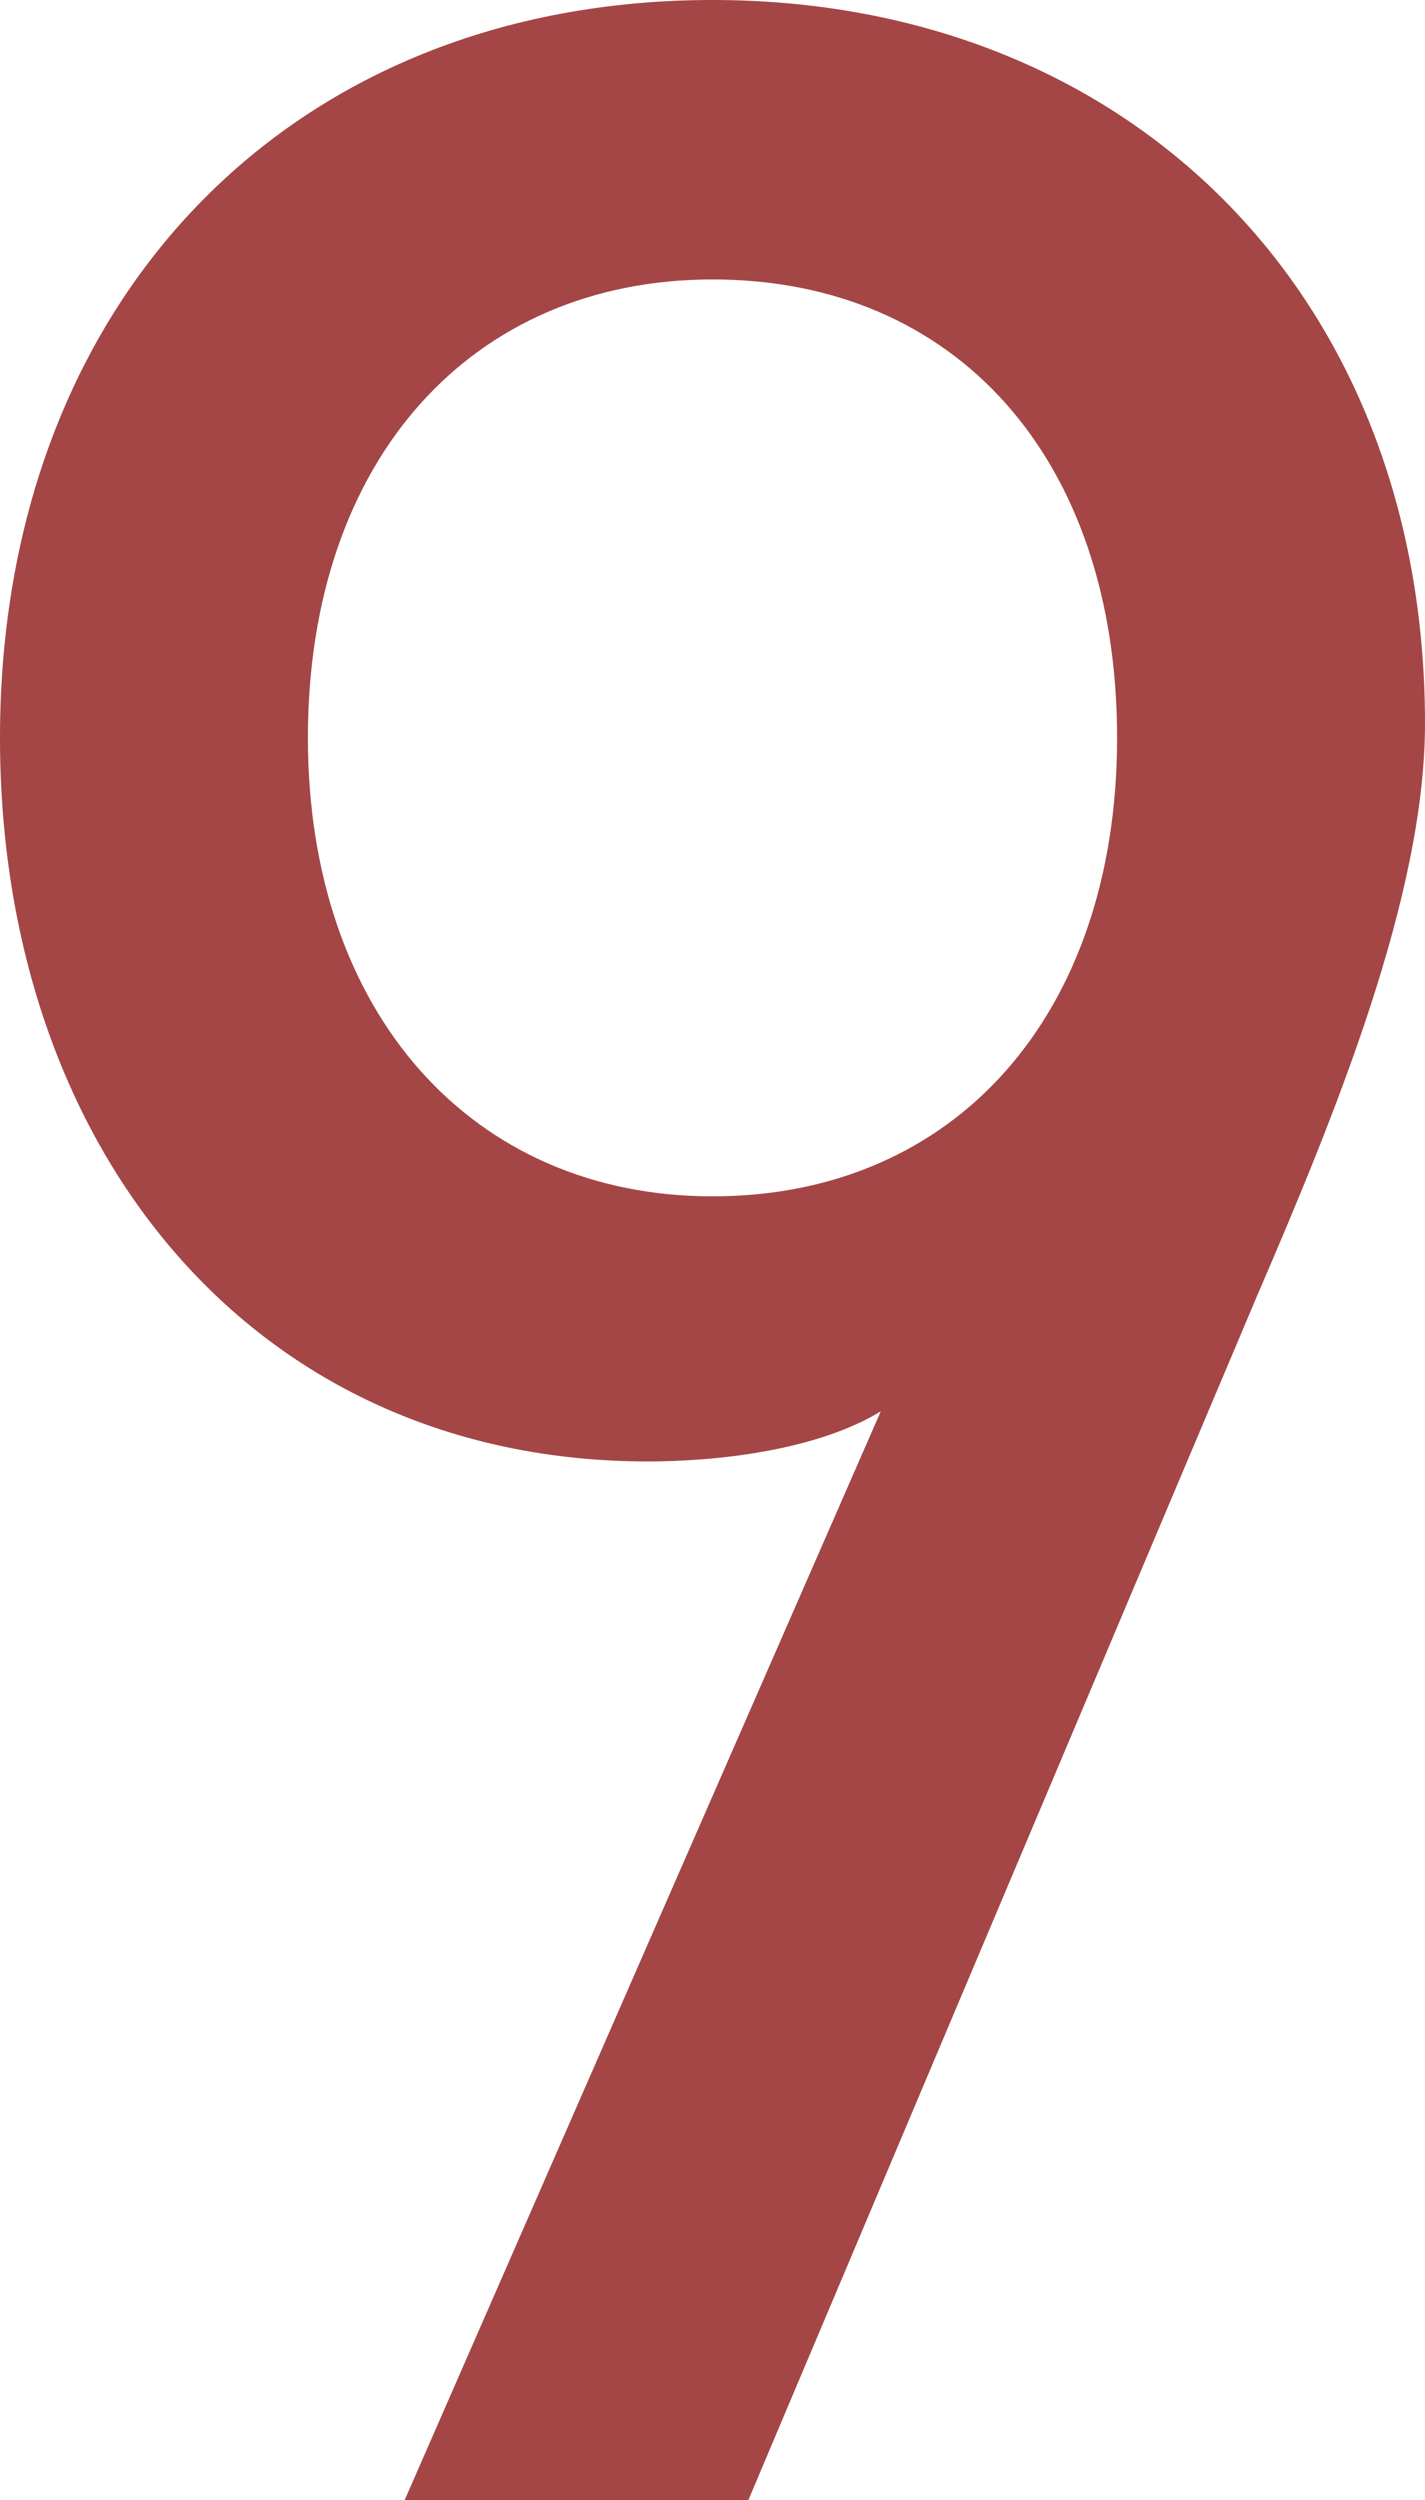 <svg xmlns="http://www.w3.org/2000/svg" width="116.614" height="204.514" viewBox="0 0 116.614 204.514">
  <path id="パス_5299" data-name="パス 5299" d="M48.345,0H76.473l41.606-98.448c6.446-14.943,13.771-32.816,13.771-46.88,0-35.16-24.319-59.186-58.307-59.186-34.574,0-58.307,24.612-58.307,60.358,0,33.7,20.8,59.186,53.033,59.186,5.567,0,13.771-.879,19.045-4.1Zm58.307-144.156c0,22.561-13.185,37.5-33.109,37.5-19.631,0-33.109-14.943-33.109-37.5,0-22.854,13.478-37.5,33.109-37.5C93.467-181.66,106.652-167.01,106.652-144.156Z" transform="translate(-15.236 204.514)" fill="#9a3232" opacity="0.9"/>
</svg>

